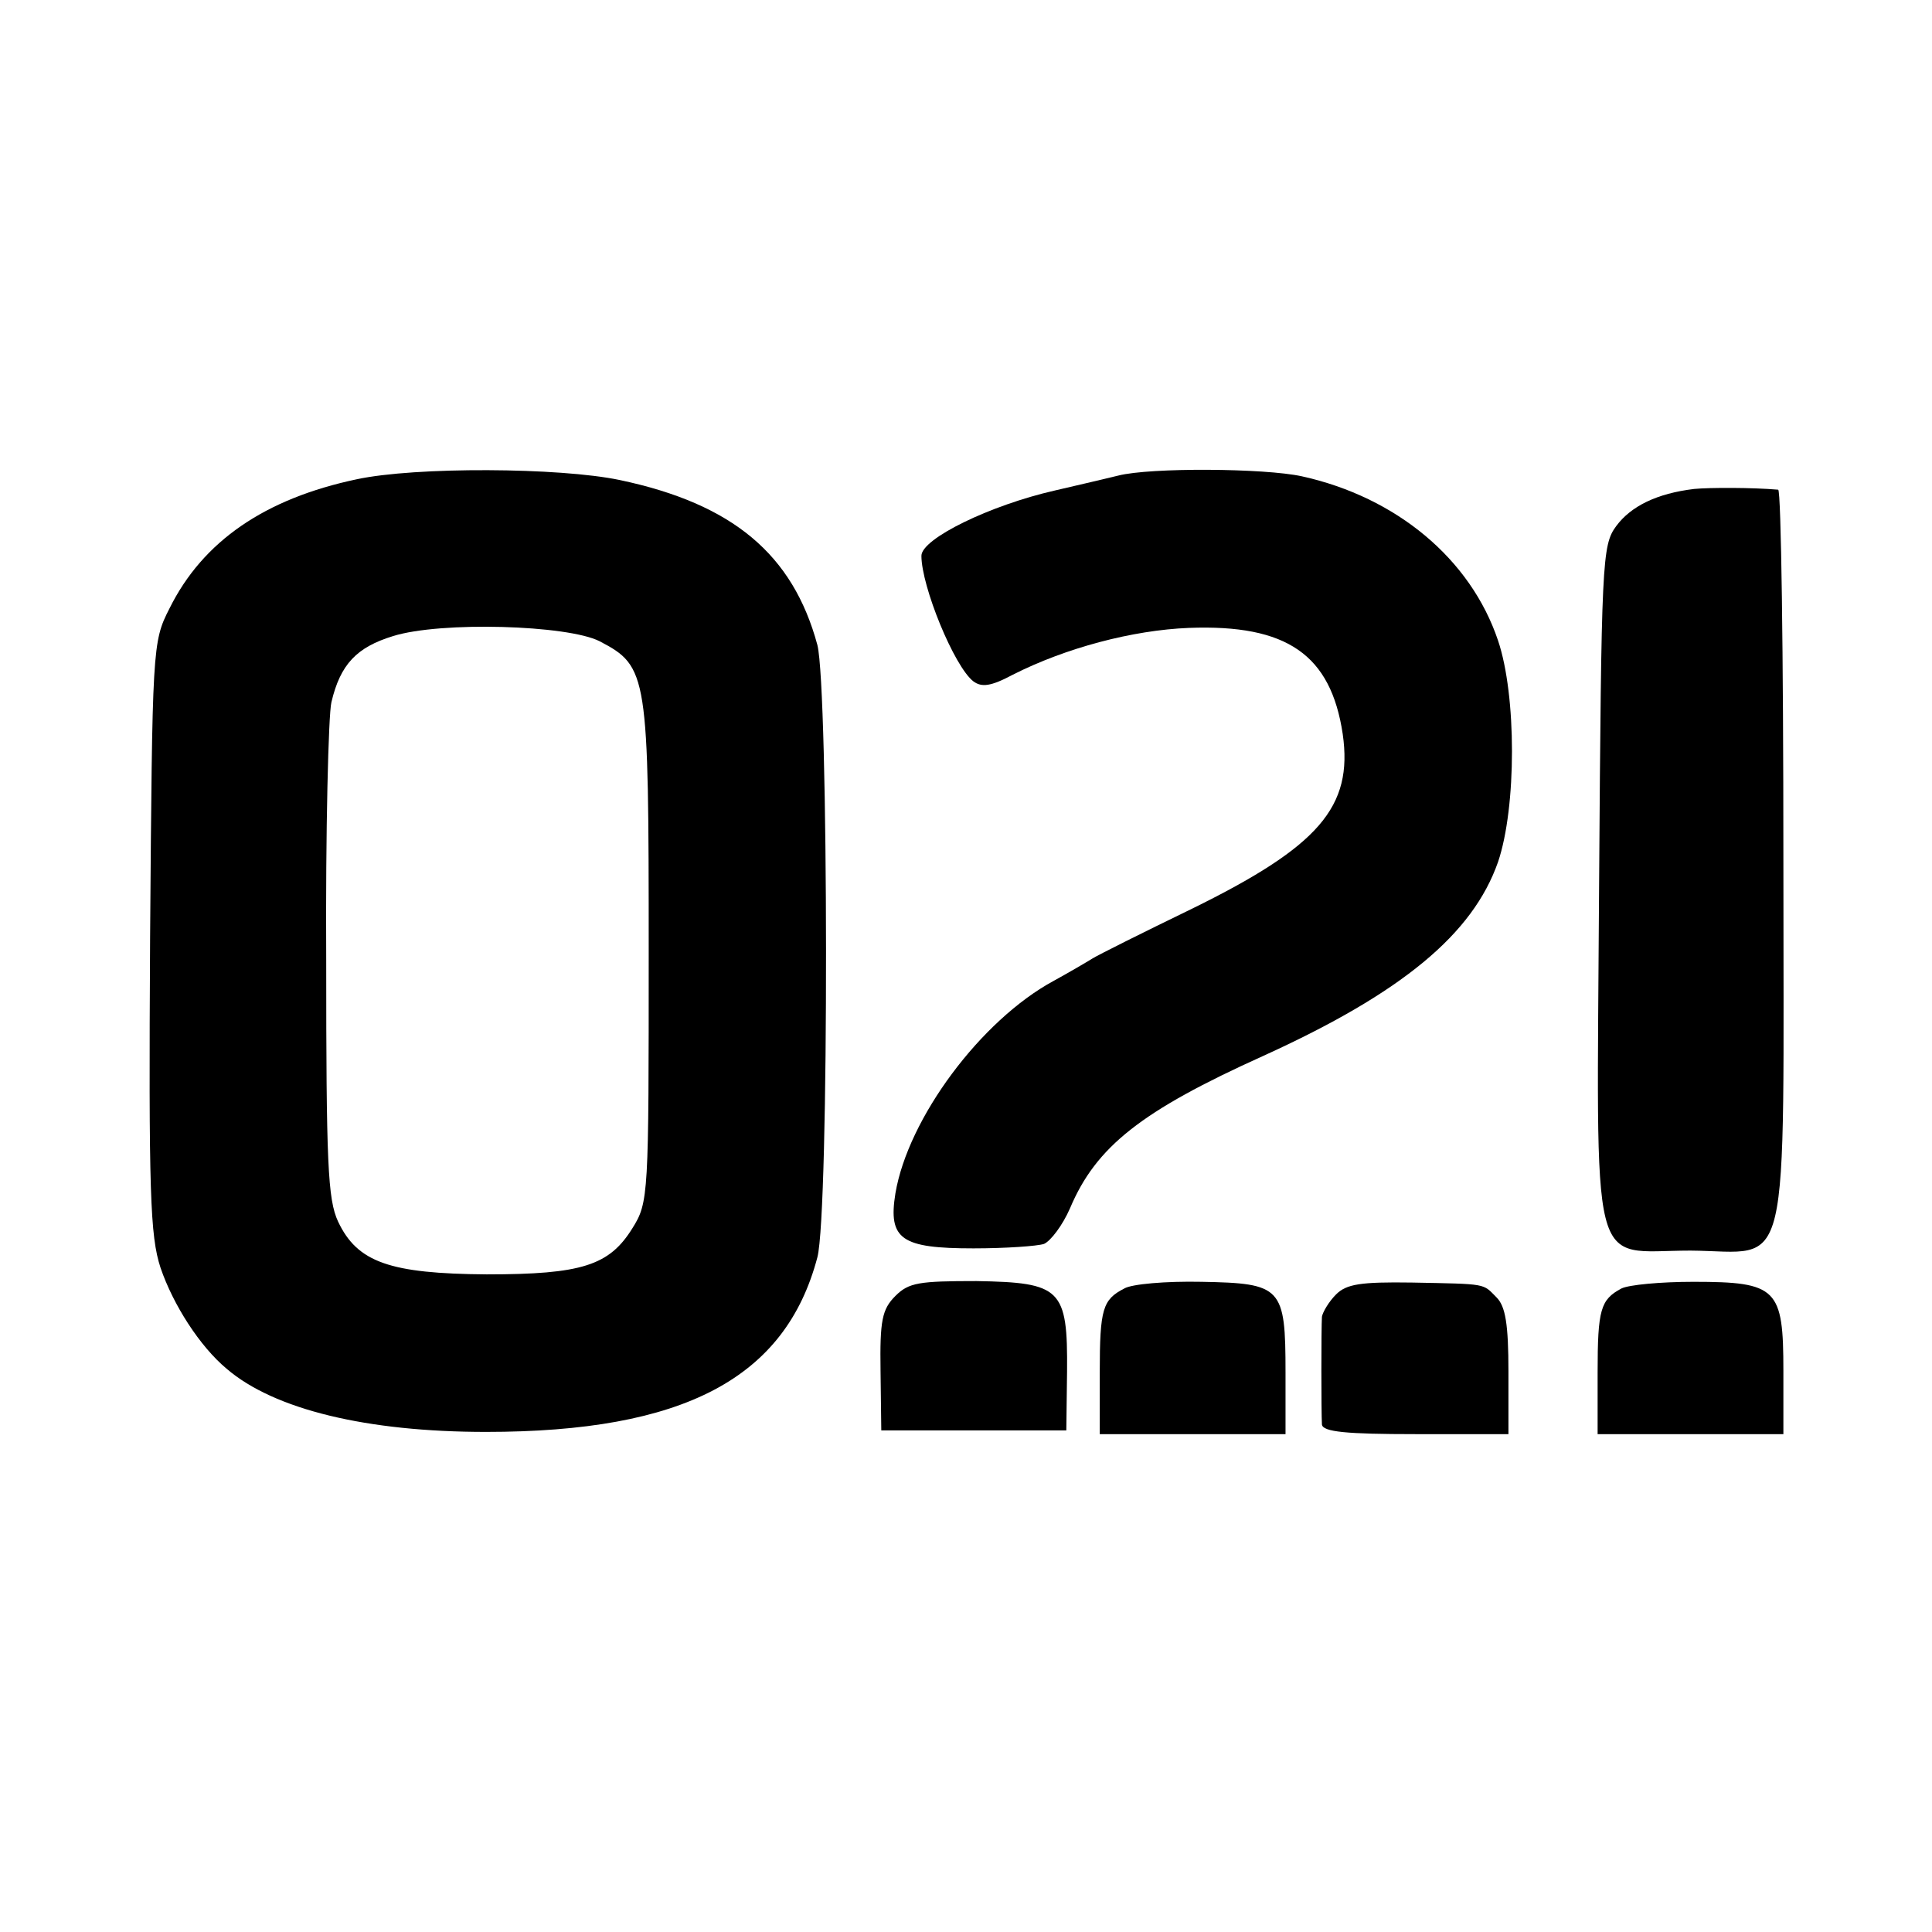 <?xml version="1.0" standalone="no"?>
<!DOCTYPE svg PUBLIC "-//W3C//DTD SVG 20010904//EN"
 "http://www.w3.org/TR/2001/REC-SVG-20010904/DTD/svg10.dtd">
<svg version="1.0" xmlns="http://www.w3.org/2000/svg"
 width="260pt" height="260pt" viewBox="0 0 260 260"
 preserveAspectRatio="xMidYMid meet">
<g transform="translate(0,260) scale(0.1,-0.1)"
fill="#000000" stroke="none">
<path d="M480 1955 c-123 -26 -207 -83 -252 -174 -23 -45 -23 -52 -26 -442 -2
-344 0 -402 14 -445 17 -50 53 -106 89 -136 64 -55 189 -85 349 -85 266 0 403
72 446 235 16 61 15 765 0 824 -33 122 -114 190 -266 222 -81 17 -275 18 -354
1z m327 -218 c65 -34 66 -44 66 -418 0 -328 0 -337 -22 -372 -31 -50 -68 -62
-196 -62 -130 1 -174 16 -200 71 -14 30 -16 79 -16 352 -1 174 3 331 7 347 12
51 34 74 83 89 64 20 235 15 278 -7z"/>
<path d="M1505 1960 c-16 -4 -55 -13 -85 -20 -88 -20 -180 -65 -180 -88 0 -41
44 -149 70 -169 11 -8 23 -7 53 9 71 36 161 60 237 63 132 5 191 -36 207 -143
14 -98 -32 -151 -203 -235 -66 -32 -126 -62 -134 -67 -8 -5 -32 -19 -52 -30
-98 -53 -196 -185 -213 -286 -10 -62 8 -74 105 -74 43 0 86 3 95 6 9 4 25 25
35 48 35 83 96 131 260 205 187 85 282 164 316 261 25 74 25 224 0 298 -37
110 -137 193 -264 221 -50 11 -204 12 -247 1z"/>
<path d="M2280 1942 c-50 -6 -85 -23 -105 -50 -19 -26 -20 -45 -23 -483 -3
-538 -15 -492 123 -492 137 -1 125 -52 125 530 0 271 -3 493 -7 494 -35 3 -92
3 -113 1z"/>
<path d="M1205 856 c-18 -18 -21 -33 -20 -101 l1 -80 124 0 125 0 1 79 c1 112
-8 120 -122 122 -77 0 -91 -2 -109 -20z"/>
<path d="M1513 866 c-29 -15 -33 -27 -33 -113 l0 -83 125 0 125 0 0 83 c0 115
-5 120 -113 122 -48 1 -94 -3 -104 -9z"/>
<path d="M1798 858 c-10 -10 -18 -24 -19 -30 -1 -16 -1 -128 0 -145 1 -10 33
-13 126 -13 l125 0 0 84 c0 64 -4 88 -16 100 -19 19 -11 18 -114 20 -69 1 -88
-2 -102 -16z"/>
<path d="M2182 866 c-28 -15 -32 -28 -32 -113 l0 -83 125 0 125 0 0 85 c0 111
-8 120 -121 120 -44 0 -87 -4 -97 -9z"/>
</g>
</svg>
